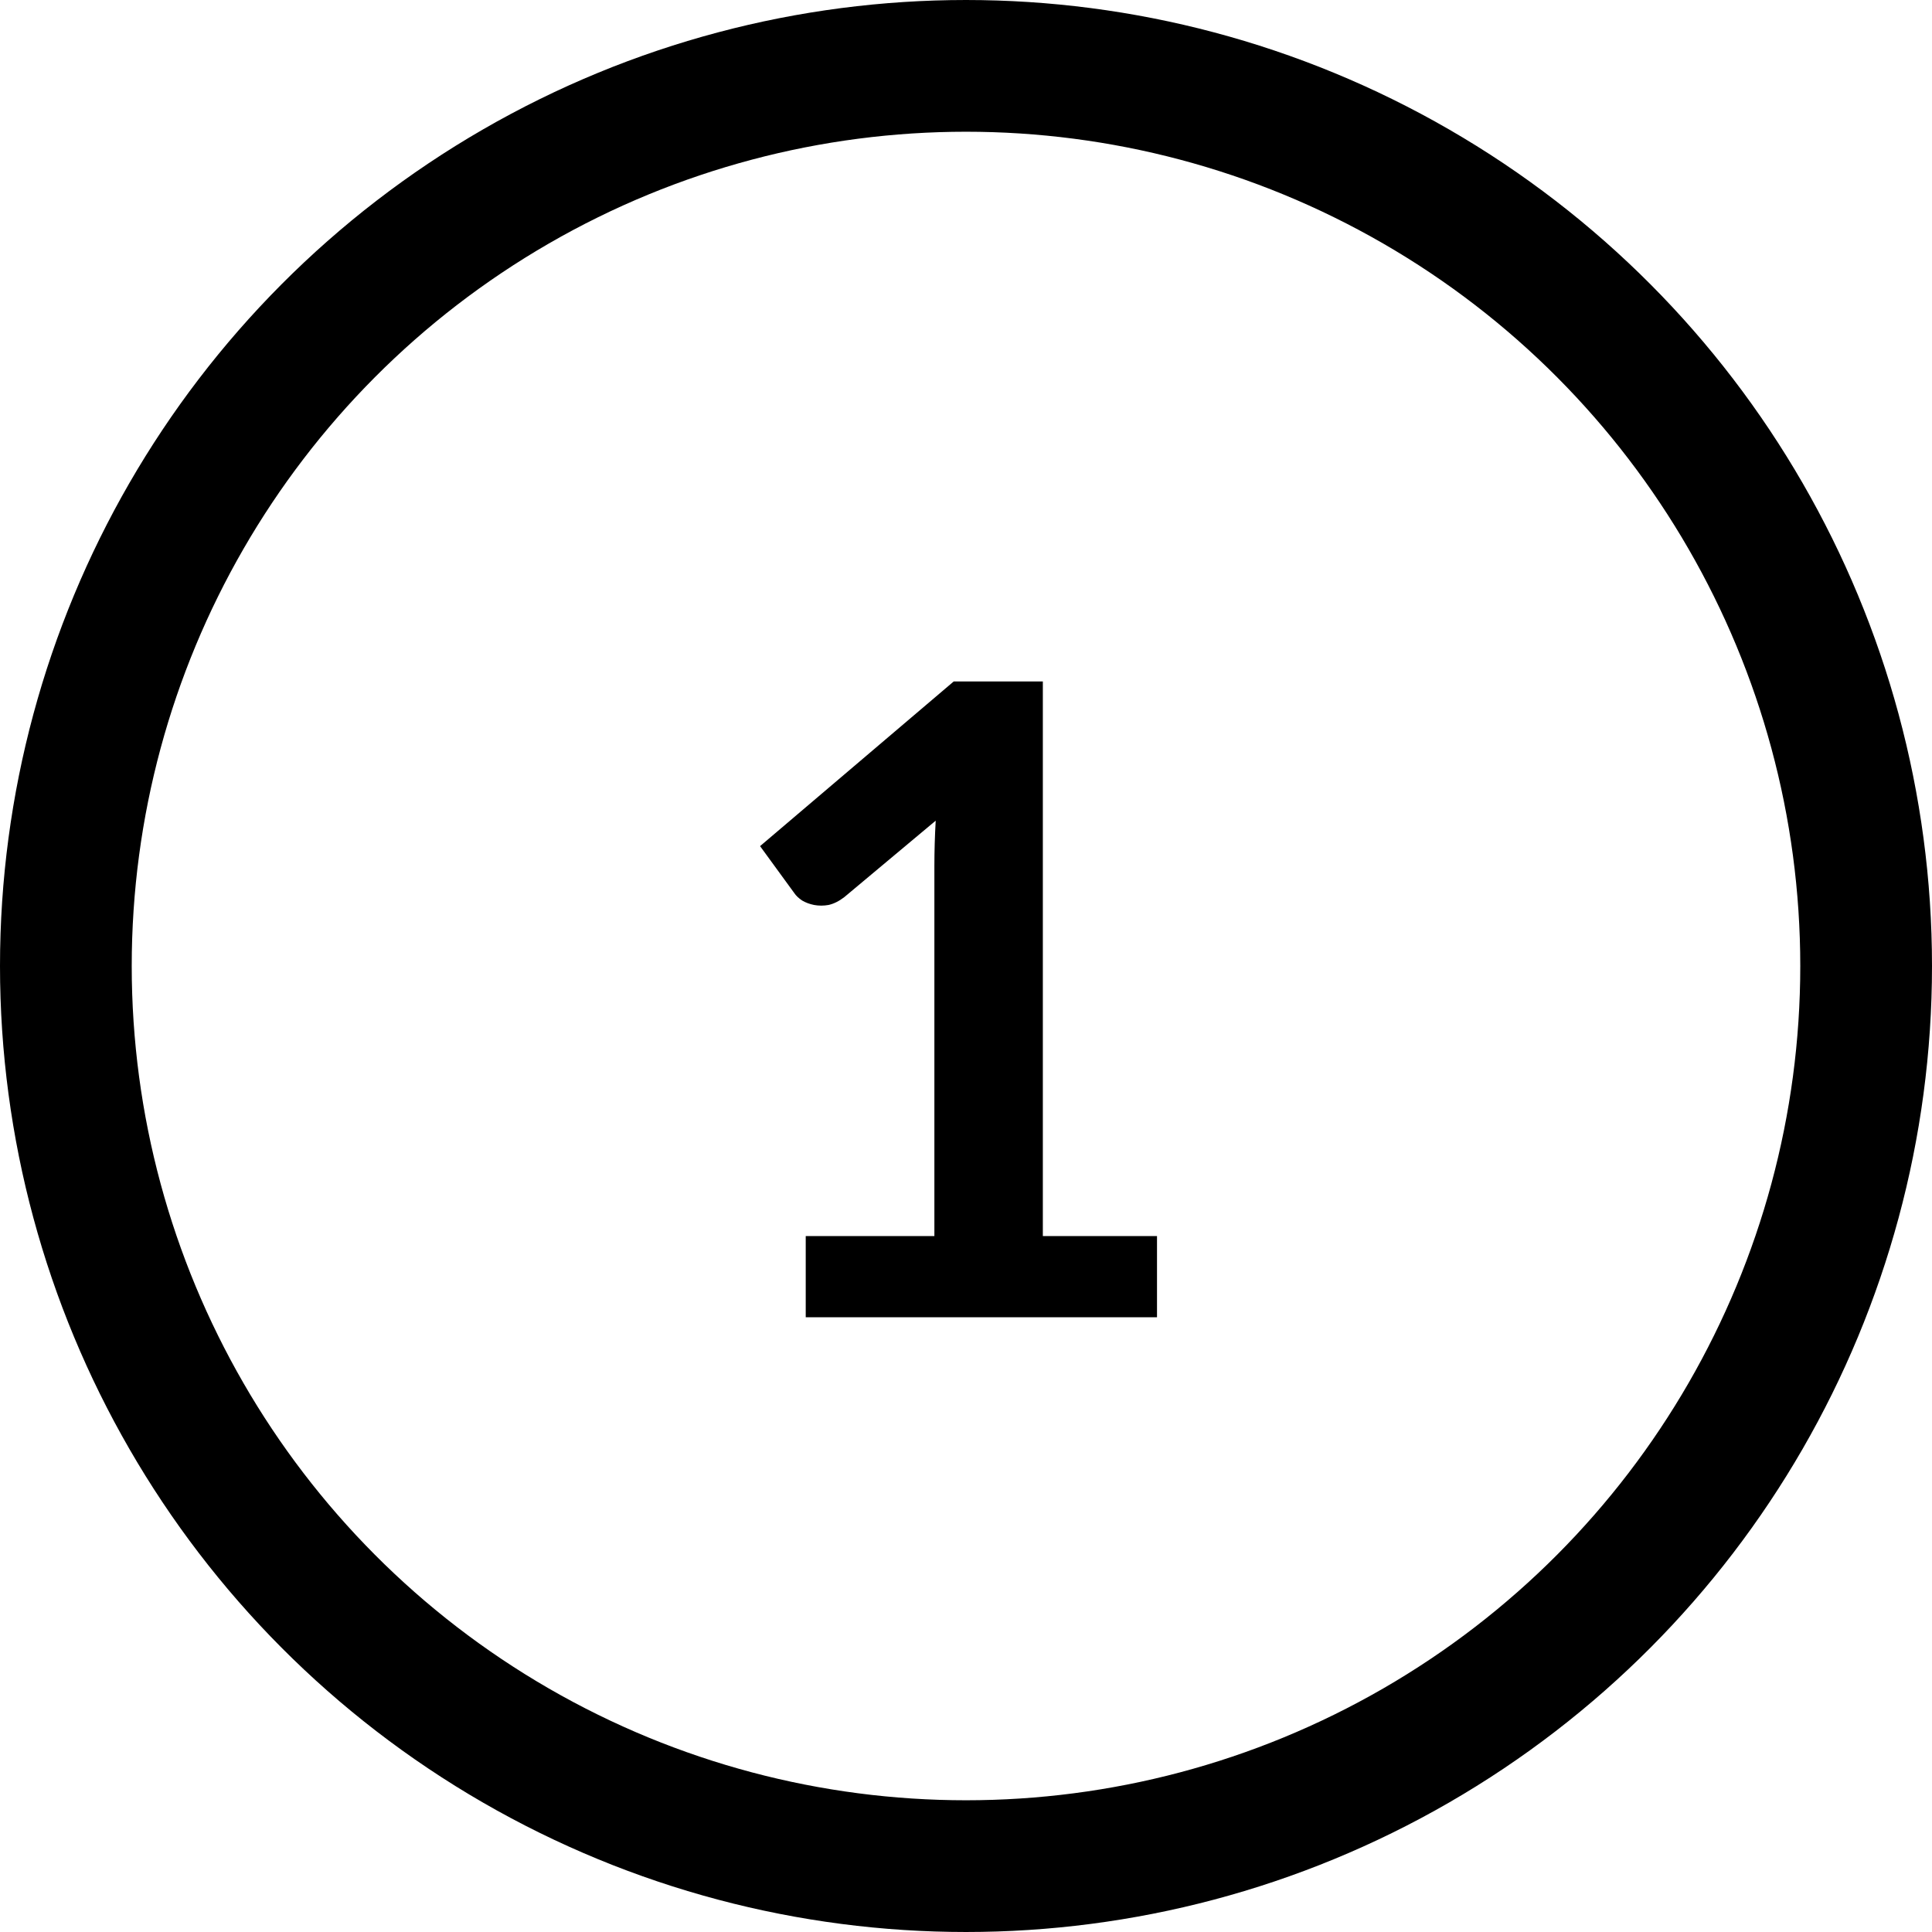 <svg xmlns="http://www.w3.org/2000/svg" width="44" height="44" viewBox="0 0 44 44" fill="none"><circle cx="22" cy="22" r="20.5" stroke="black" stroke-width="3"></circle><path d="M26.35 28.15V30H18.35V28.15H21.28V19.72C21.28 19.387 21.29 19.043 21.31 18.69L19.23 20.43C19.11 20.523 18.99 20.583 18.87 20.61C18.757 20.63 18.647 20.63 18.54 20.61C18.44 20.59 18.35 20.557 18.27 20.51C18.19 20.457 18.13 20.4 18.09 20.34L17.31 19.27L21.72 15.52H23.75V28.15H26.35Z" fill="black"></path></svg>